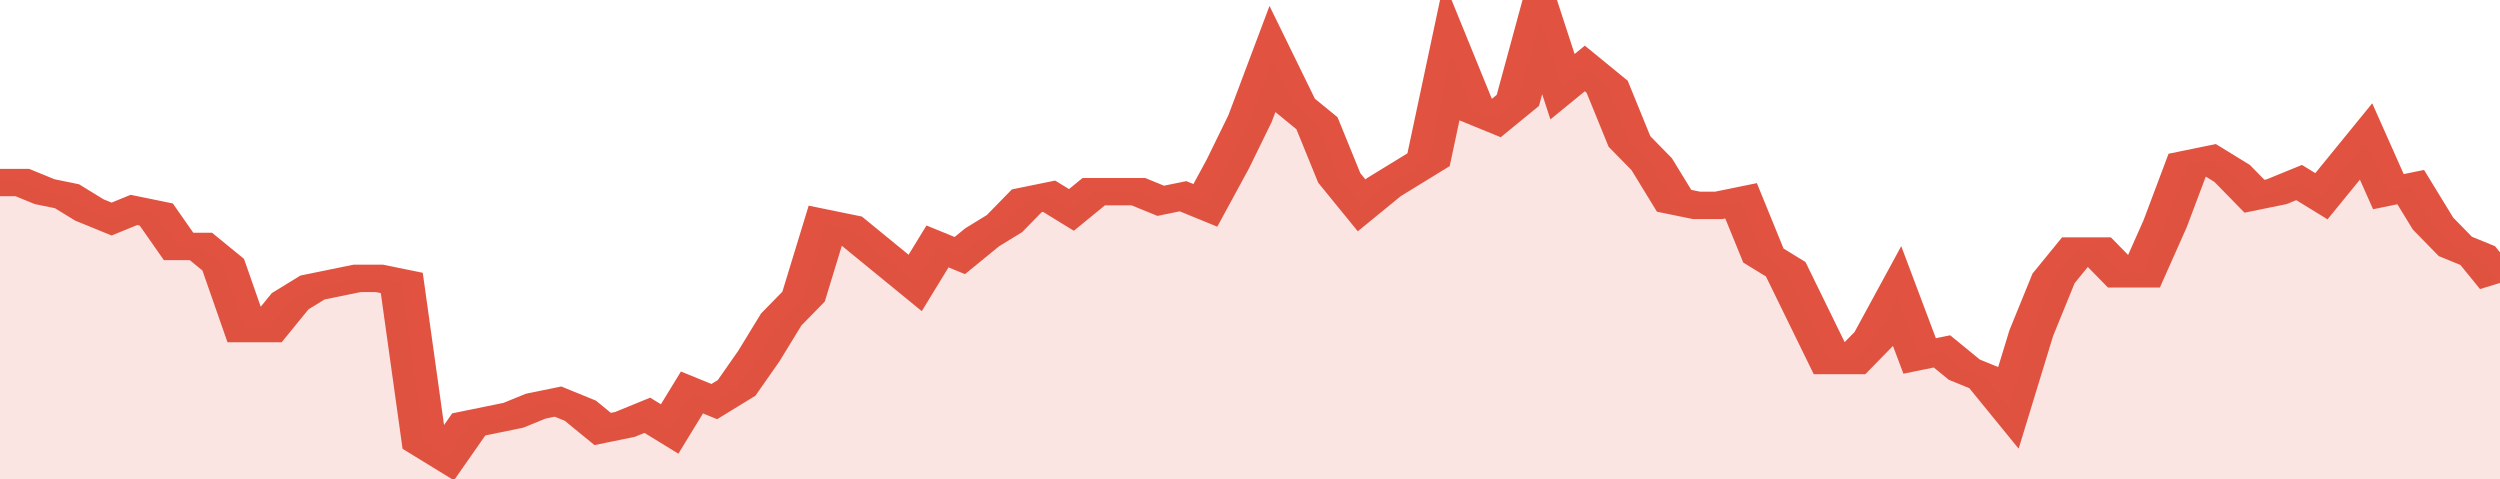 <svg xmlns="http://www.w3.org/2000/svg" viewBox="0 0 336 105" width="120" height="23" preserveAspectRatio="none">
				 <polyline fill="none" stroke="#E15241" stroke-width="6" points="0, 40 3, 40 6, 42 9, 43 12, 46 15, 48 18, 46 21, 47 24, 54 27, 54 30, 58 33, 72 36, 72 39, 66 42, 63 45, 62 48, 61 51, 61 54, 62 57, 97 60, 100 63, 93 66, 92 69, 91 72, 89 75, 88 78, 90 81, 94 84, 93 87, 91 90, 94 93, 86 96, 88 99, 85 102, 78 105, 70 108, 65 111, 49 114, 50 117, 54 120, 58 123, 62 126, 54 129, 56 132, 52 135, 49 138, 44 141, 43 144, 46 147, 42 150, 42 153, 42 156, 44 159, 43 162, 45 165, 36 168, 26 171, 13 174, 23 177, 27 180, 39 183, 45 186, 41 189, 38 192, 35 195, 12 198, 24 201, 26 204, 22 207, 4 210, 19 213, 15 216, 19 219, 31 222, 36 225, 44 228, 45 231, 45 234, 44 237, 56 240, 59 243, 69 246, 79 249, 79 252, 74 255, 65 258, 78 261, 77 264, 81 267, 83 270, 89 273, 73 276, 61 279, 55 282, 55 285, 60 288, 60 291, 49 294, 36 297, 35 300, 38 303, 43 306, 42 309, 40 312, 43 315, 37 318, 31 321, 42 324, 41 327, 49 330, 54 333, 56 336, 62 336, 62 "> </polyline>
				 <polygon fill="#E15241" opacity="0.15" points="0, 105 0, 40 3, 40 6, 42 9, 43 12, 46 15, 48 18, 46 21, 47 24, 54 27, 54 30, 58 33, 72 36, 72 39, 66 42, 63 45, 62 48, 61 51, 61 54, 62 57, 97 60, 100 63, 93 66, 92 69, 91 72, 89 75, 88 78, 90 81, 94 84, 93 87, 91 90, 94 93, 86 96, 88 99, 85 102, 78 105, 70 108, 65 111, 49 114, 50 117, 54 120, 58 123, 62 126, 54 129, 56 132, 52 135, 49 138, 44 141, 43 144, 46 147, 42 150, 42 153, 42 156, 44 159, 43 162, 45 165, 36 168, 26 171, 13 174, 23 177, 27 180, 39 183, 45 186, 41 189, 38 192, 35 195, 12 198, 24 201, 26 204, 22 207, 4 210, 19 213, 15 216, 19 219, 31 222, 36 225, 44 228, 45 231, 45 234, 44 237, 56 240, 59 243, 69 246, 79 249, 79 252, 74 255, 65 258, 78 261, 77 264, 81 267, 83 270, 89 273, 73 276, 61 279, 55 282, 55 285, 60 288, 60 291, 49 294, 36 297, 35 300, 38 303, 43 306, 42 309, 40 312, 43 315, 37 318, 31 321, 42 324, 41 327, 49 330, 54 333, 56 336, 62 336, 105 "></polygon>
			</svg>